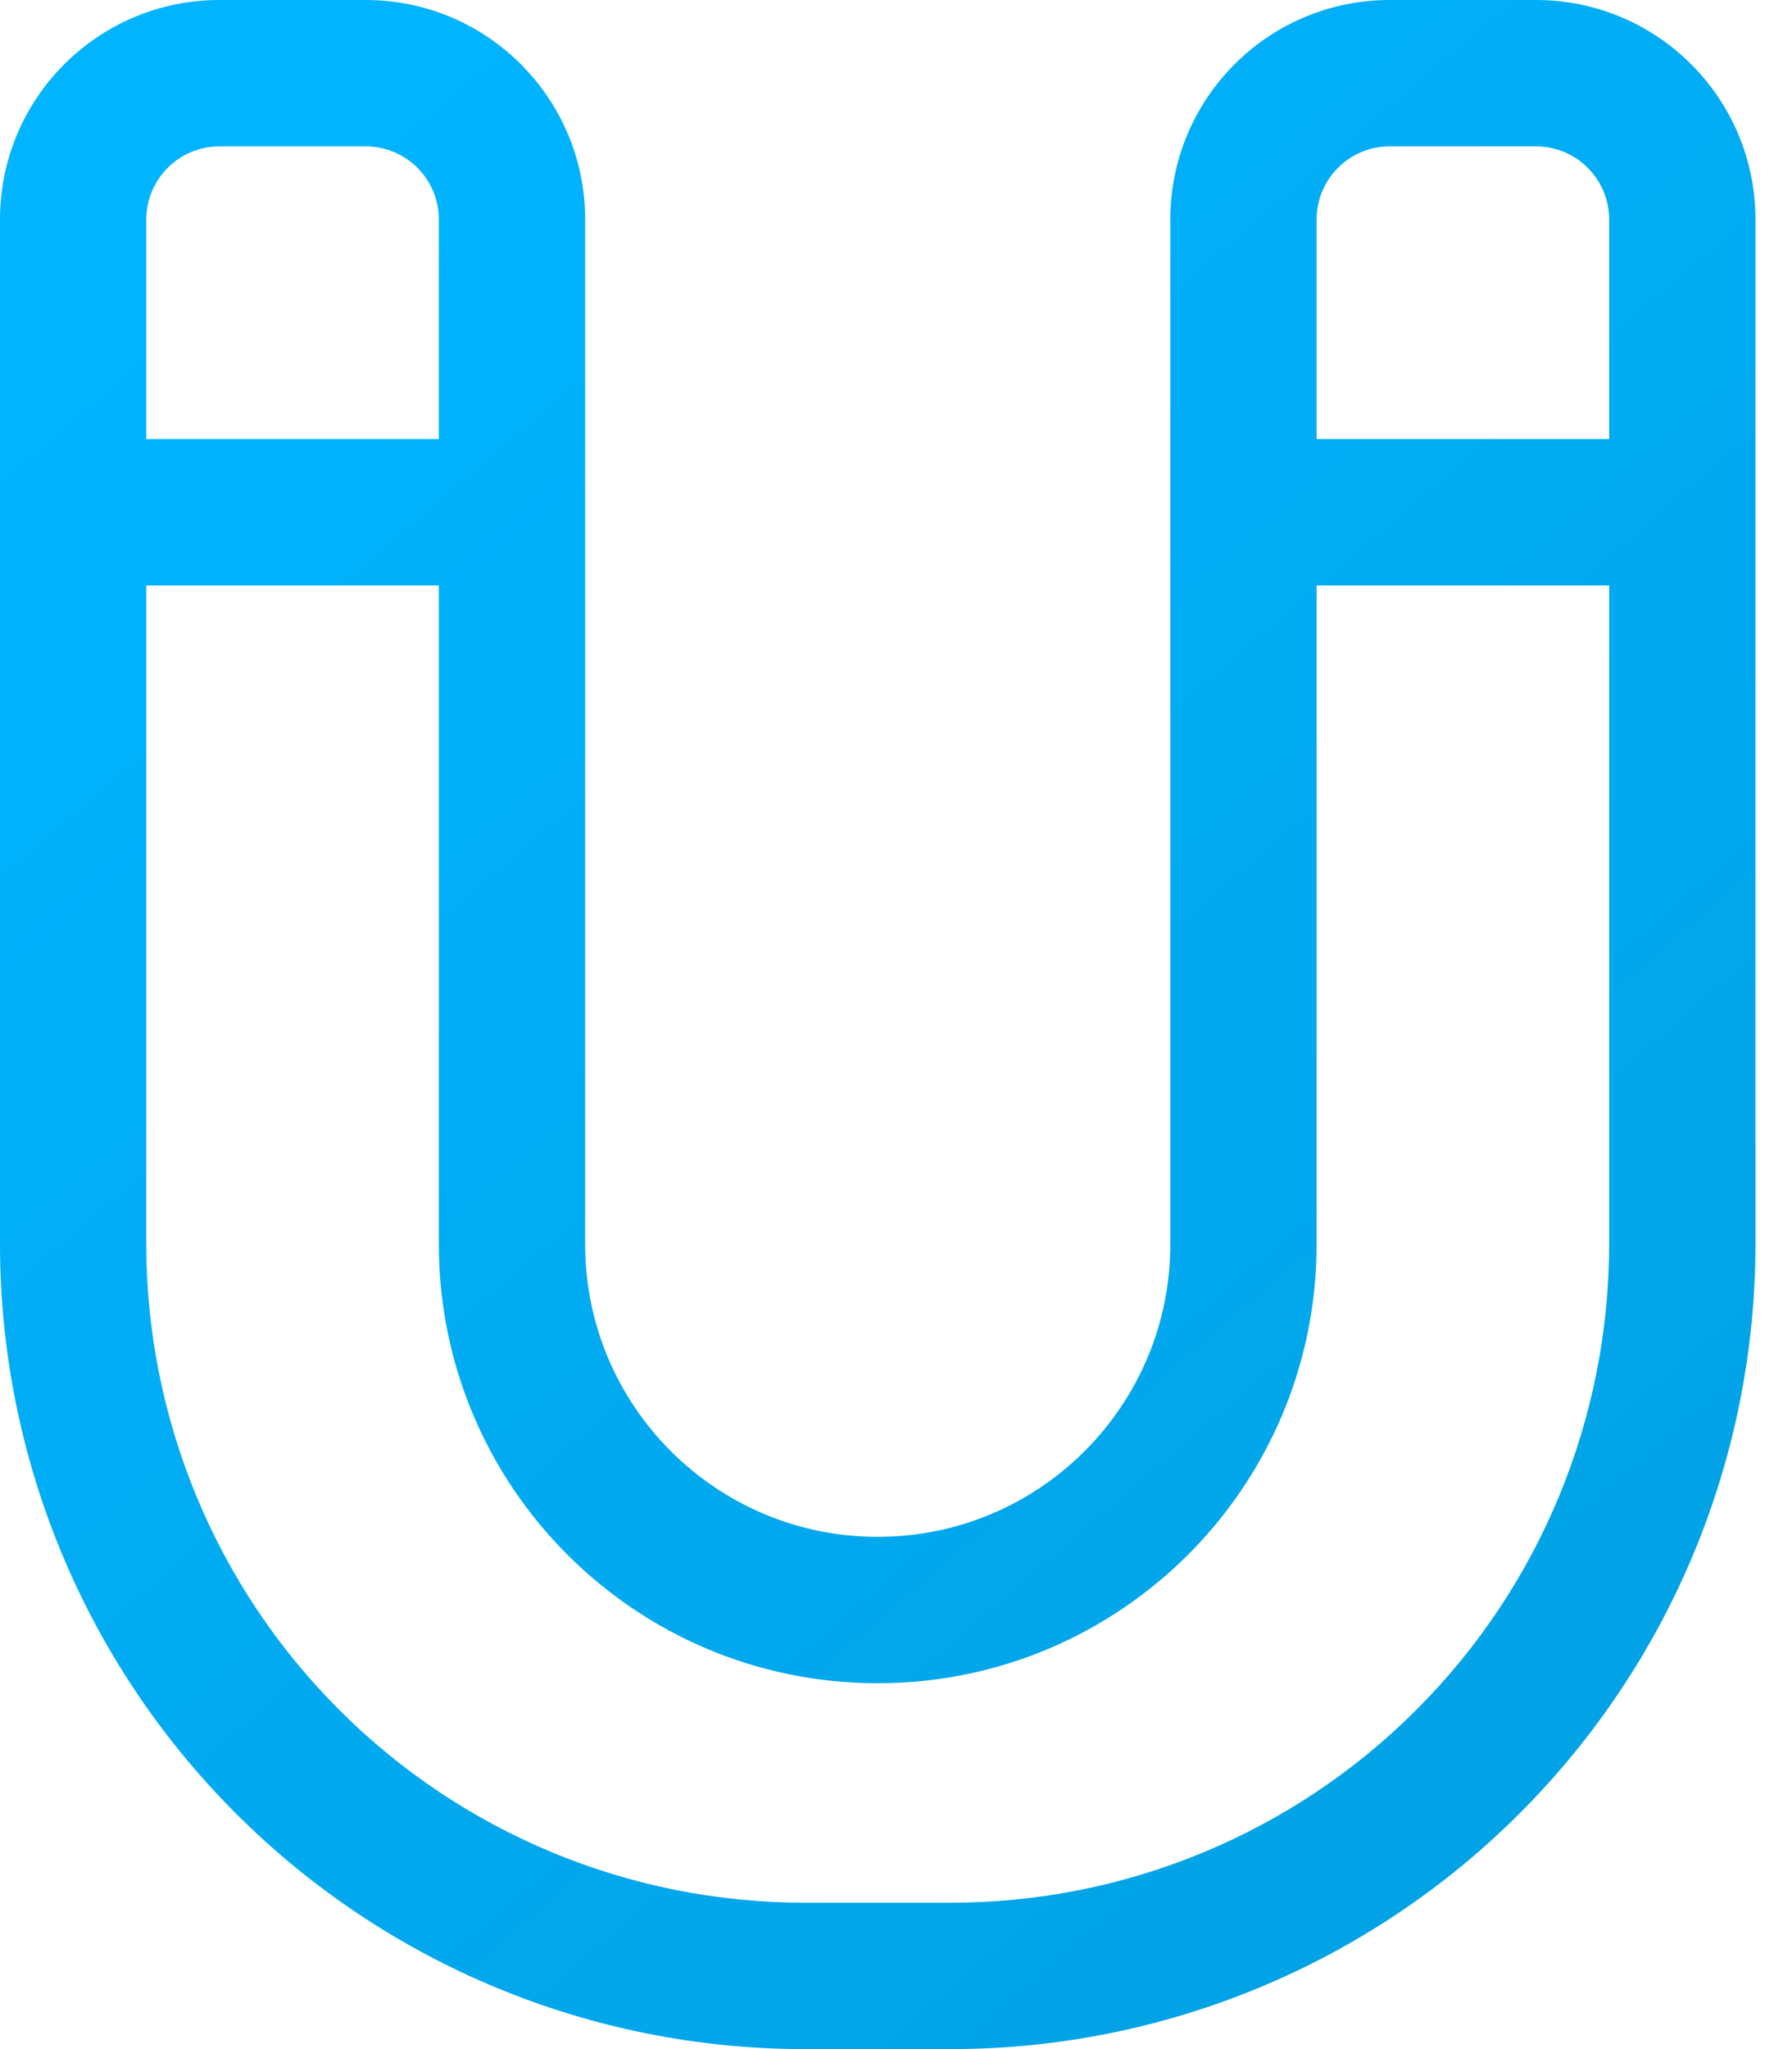 <svg width="28" height="32" viewBox="0 0 28 32" fill="none" xmlns="http://www.w3.org/2000/svg">
<path fill-rule="evenodd" clip-rule="evenodd" d="M0 19.429V3.429C0 1.534 1.534 0 3.429 0H5.714C7.609 0 9.143 1.534 9.143 3.429V19.431C9.143 21.954 11.189 24 13.711 24H13.717C16.24 24 18.286 21.954 18.286 19.431V3.429C18.286 1.534 19.82 0 21.714 0H24C25.894 0 27.429 1.534 27.429 3.429V19.429C27.429 22.763 26.104 25.96 23.746 28.317C21.389 30.676 18.191 32 14.857 32H12.571C9.237 32 6.04 30.676 3.683 28.317C1.324 25.96 0 22.763 0 19.429ZM6.857 6.857V3.429C6.857 2.797 6.346 2.286 5.714 2.286H3.429C2.797 2.286 2.286 2.797 2.286 3.429V6.857H6.857ZM20.572 9.143V19.431C20.572 23.217 17.503 26.286 13.717 26.286H13.712C9.926 26.286 6.857 23.217 6.857 19.431V9.143H2.286V19.429C2.286 22.157 3.369 24.773 5.299 26.701C7.227 28.631 9.843 29.714 12.572 29.714H14.857C17.586 29.714 20.202 28.632 22.131 26.701C24.061 24.773 25.143 22.157 25.143 19.429V9.143H20.572ZM25.143 6.857V3.429C25.143 2.797 24.632 2.286 24 2.286H21.714C21.083 2.286 20.572 2.797 20.572 3.429V6.857H25.143Z" fill="url(#paint0_linear_4574_55753)"/>
<defs>
<linearGradient id="paint0_linear_4574_55753" x1="5.333" y1="1.778" x2="25.59" y2="25.452" gradientUnits="userSpaceOnUse">
<stop stop-color="#00B4FF"/>
<stop offset="1" stop-color="#02A3E6"/>
</linearGradient>
</defs>
</svg>
